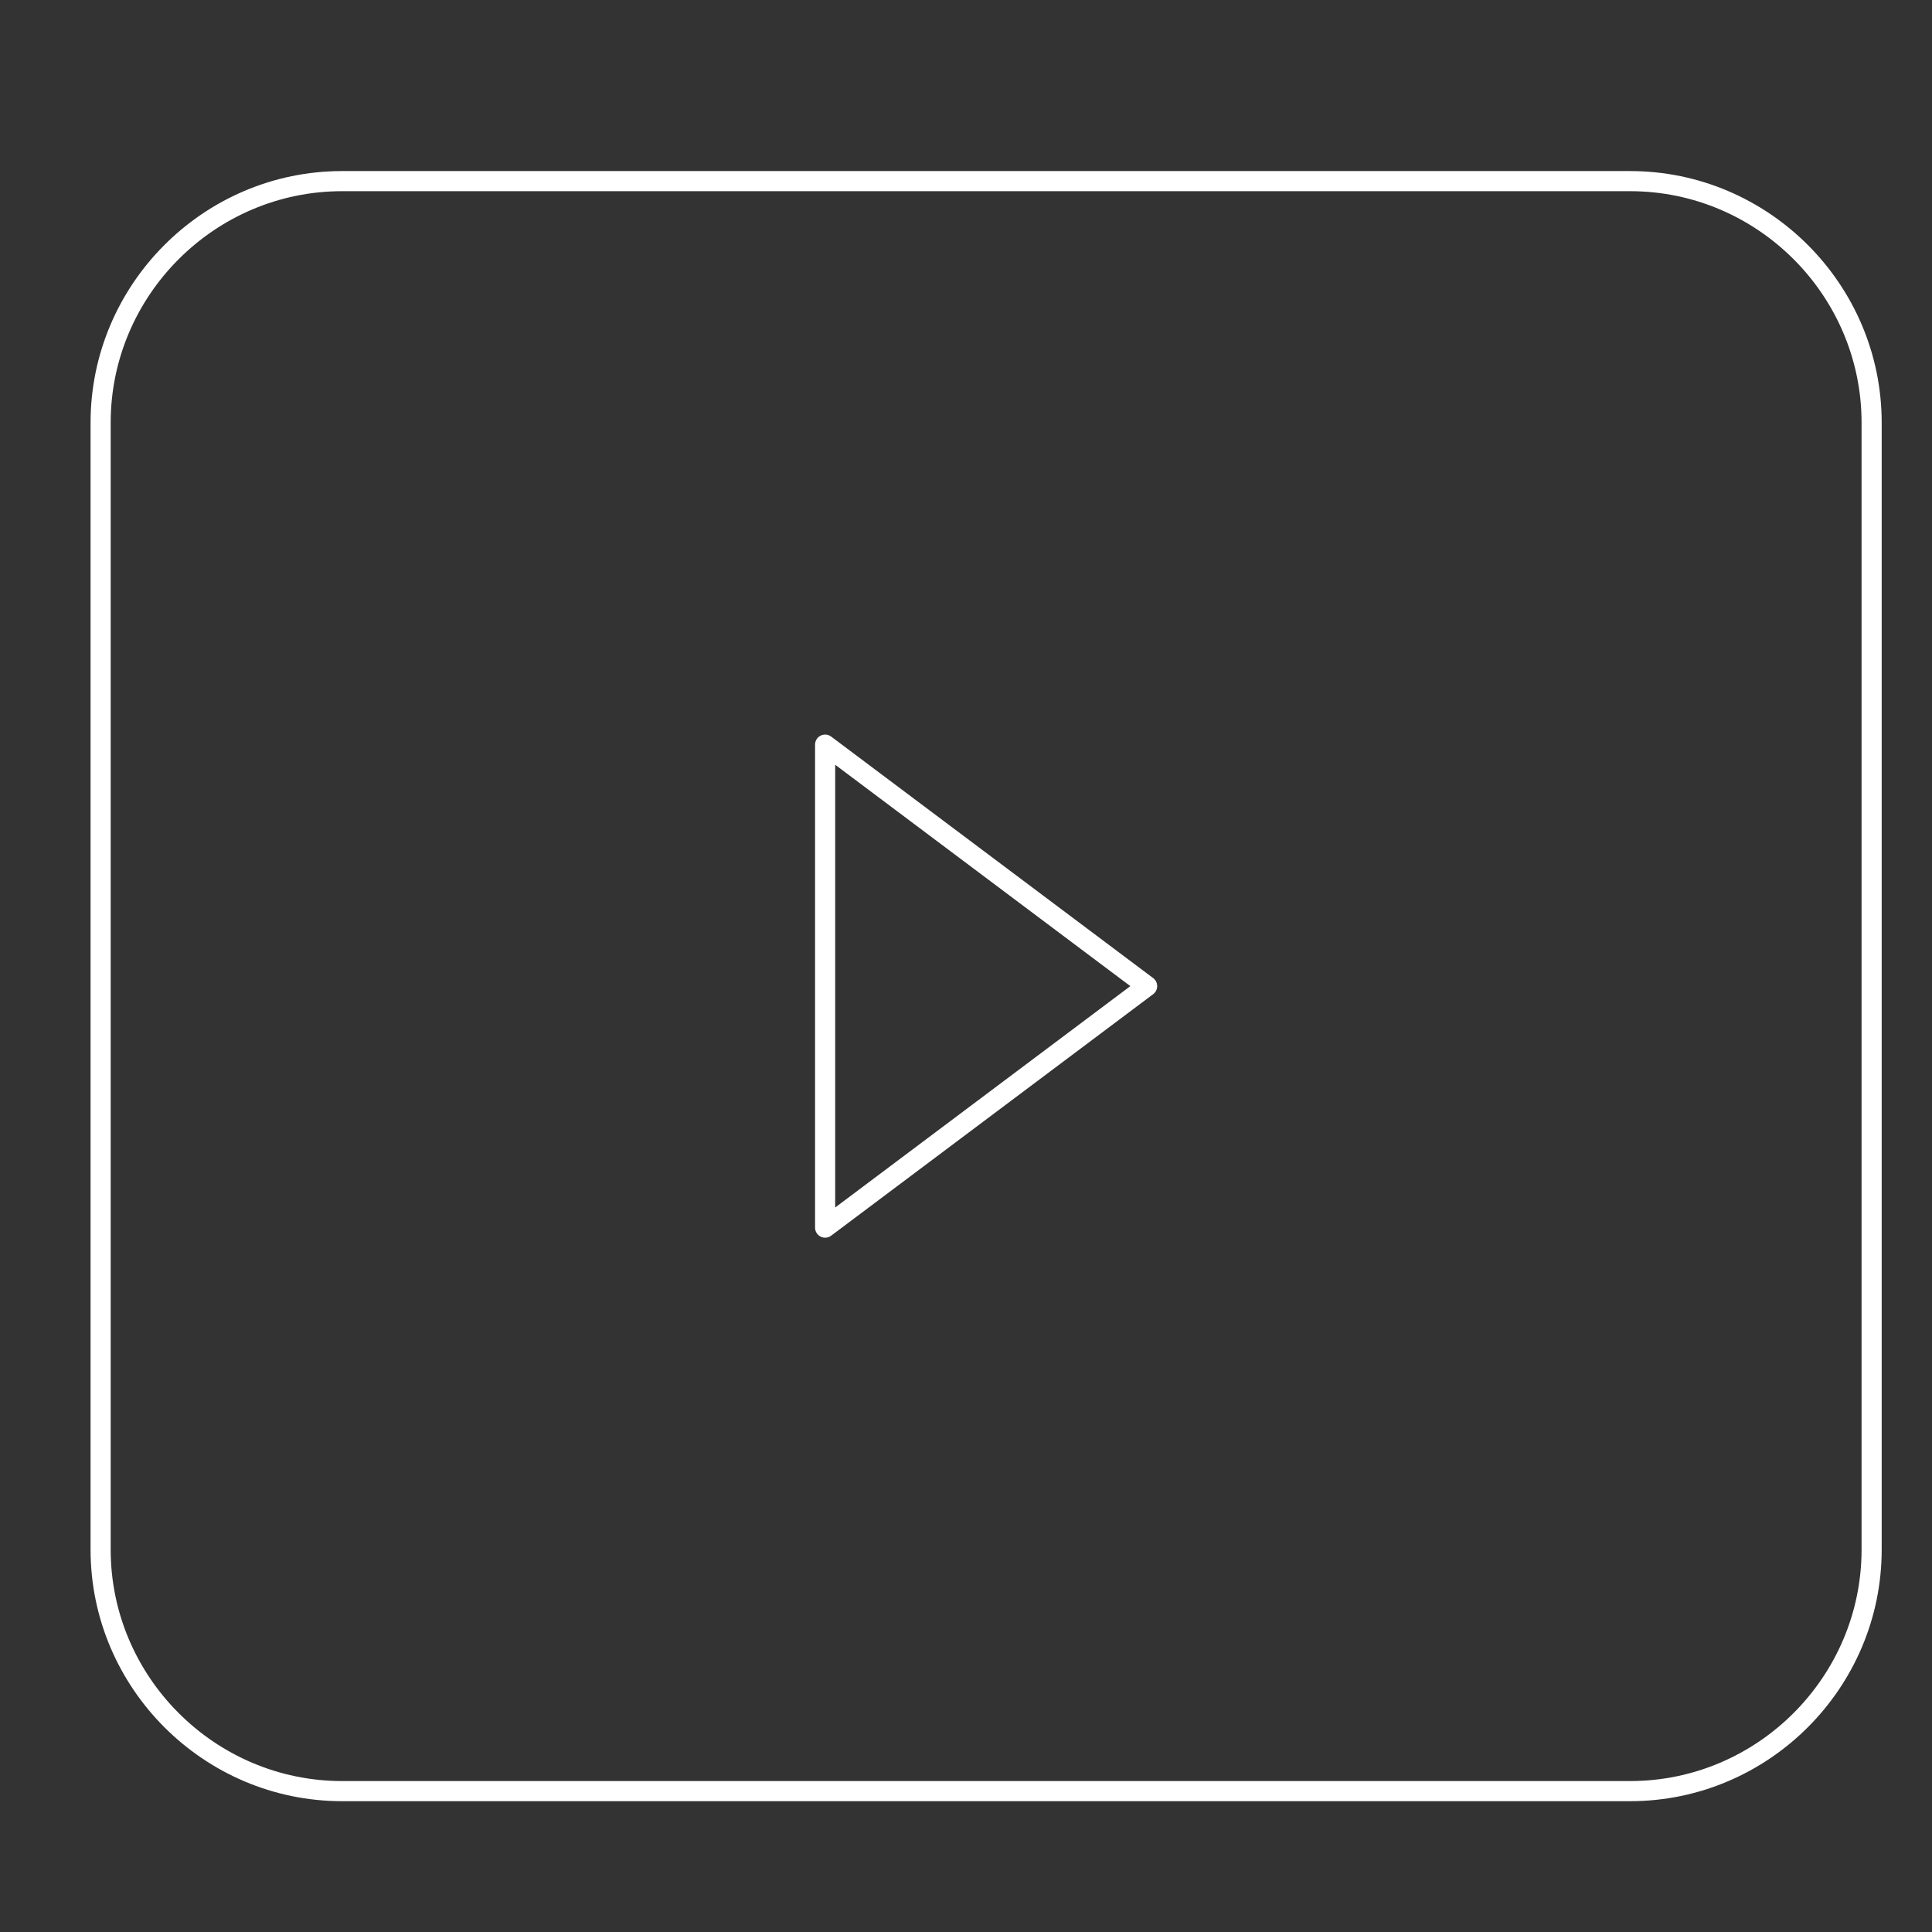 <svg class="nc-icon outline" xmlns="http://www.w3.org/2000/svg" xmlns:xlink="http://www.w3.org/1999/xlink" x="0px" y="0px" width="55px" height="55px" viewBox="0 0 48 48"><rect x="0" y="0" width="48" height="48" fill="#333333" stroke="none"/><g transform="translate(0.5, 0.5)">
<path fill="none" stroke="#ffffff" stroke-width=".5" stroke-linecap="round" stroke-miterlimit="10" d="M40,4c3.3,0,6,2.7,6,6v28
	c0,3.3-2.7,6-6,6H8c-3.3,0-6-2.7-6-6V10c0-3.3,2.7-6,6-6H40z" stroke-linejoin="round"></path>

<polygon data-color="color-2" fill="none" stroke="#ffffff" stroke-width=".5" stroke-linecap="round" stroke-miterlimit="10" points="
	20,18 28,24 20,30 " stroke-linejoin="round"></polygon>
</g></svg>